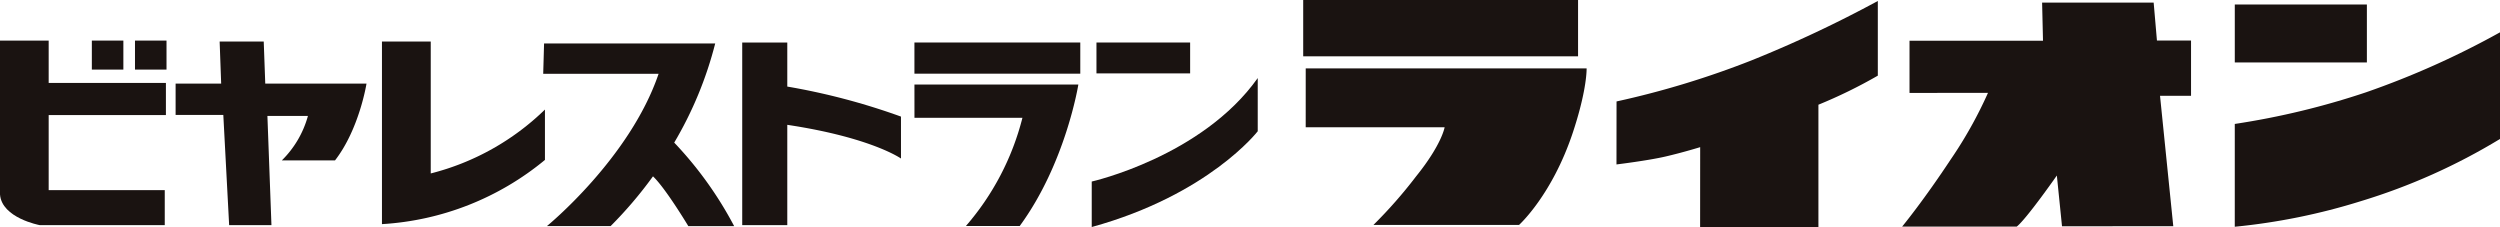 <svg id="グループ_2" data-name="グループ 2" xmlns="http://www.w3.org/2000/svg" xmlns:xlink="http://www.w3.org/1999/xlink" width="400.594" height="36.378" viewBox="0 0 400.594 36.378">
  <defs>
    <clipPath id="clip-path">
      <rect id="長方形_7" data-name="長方形 7" width="400.594" height="36.378" fill="none"/>
    </clipPath>
  </defs>
  <g id="グループ_1" data-name="グループ 1" transform="translate(0 0)" clip-path="url(#clip-path)">
    <path id="パス_1" data-name="パス 1" d="M171.969,17.168a124.66,124.66,0,0,0,21.042-5.075,135.752,135.752,0,0,0,21.456-9.606V19.571a97.322,97.322,0,0,1-22.3,9.97,100.091,100.091,0,0,1-20.2,4.1Z" transform="translate(186.127 2.693)" fill="#1a1311"/>
    <rect id="長方形_1" data-name="長方形 1" width="21.166" height="9.285" transform="translate(358.097 0.722)" fill="#1a1311"/>
    <path id="パス_2" data-name="パス 2" d="M147.553,14.667l0-8.367h21.39L168.8.2l17.875,0,.525,6.076,5.464-.008v8.864h-4.97l2.124,20.892-17.829.01-.827-8.134s-4.827,6.911-6.42,8.184H146.374s3.348-4.048,7.8-10.784a68.069,68.069,0,0,0,5.953-10.641Z" transform="translate(158.423 0.222)" fill="#1a1311"/>
    <path id="パス_3" data-name="パス 3" d="M124.4,16.175a141.659,141.659,0,0,0,21.7-6.609A195.789,195.789,0,0,0,166.266.075V12.04a78.228,78.228,0,0,1-9.518,4.658l0,19.6-18.957,0,.01-12.8s-2.719.843-5.547,1.5-7.865,1.272-7.865,1.272Z" transform="translate(134.631 0.081)" fill="#1a1311"/>
    <path id="パス_4" data-name="パス 4" d="M100.478,5.264h45.011c0,1.426-.408,4.831-2.178,10.187-3.34,10.112-8.648,14.893-8.648,14.893l-23.332,0a74.593,74.593,0,0,0,6.82-7.763c4.15-5.137,4.587-7.89,4.587-7.89H100.476Z" transform="translate(108.747 5.697)" fill="#1a1311"/>
    <rect id="長方形_2" data-name="長方形 2" width="44.042" height="9.024" transform="translate(208.822 0)" fill="#1a1311"/>
    <path id="パス_5" data-name="パス 5" d="M29.392,3.2h7.817V24.334a40.447,40.447,0,0,0,18.3-10.239v8.071A45.149,45.149,0,0,1,29.392,32.455Z" transform="translate(31.812 3.459)" fill="#1a1311"/>
    <path id="パス_6" data-name="パス 6" d="M0,3.123H7.8V9.907H26.585v5.15H7.8V27.082H26.4V32.69H6.343S.287,31.561,0,27.782Z" transform="translate(0 3.38)" fill="#1a1311"/>
    <rect id="長方形_3" data-name="長方形 3" width="5.051" height="4.648" transform="translate(21.63 6.503)" fill="#1a1311"/>
    <rect id="長方形_4" data-name="長方形 4" width="5.052" height="4.648" transform="translate(14.716 6.503)" fill="#1a1311"/>
    <path id="パス_7" data-name="パス 7" d="M27.878,9.931,27.634,3.2H20.569l.244,6.734h-7.3v5.025h7.644l.935,17.654h6.778l-.648-17.5h6.495a15.927,15.927,0,0,1-4.177,7.124H39.06c3.9-5.039,5.041-12.3,5.041-12.3Z" transform="translate(14.626 3.46)" fill="#1a1311"/>
    <path id="パス_8" data-name="パス 8" d="M62.792,19.23A60.348,60.348,0,0,0,69.359,3.346H41.937L41.8,8.2H60.291C55.672,21.779,42.4,32.6,42.4,32.6H52.609a66.141,66.141,0,0,0,6.78-7.965c2.007,1.88,5.668,7.984,5.668,7.984H72.4A59.9,59.9,0,0,0,62.792,19.23" transform="translate(45.243 3.621)" fill="#1a1311"/>
    <path id="パス_9" data-name="パス 9" d="M82.554,15.141a106.155,106.155,0,0,0-18.218-4.81V3.272H57.115V32.529h7.221V16.461c13.477,2.026,18.218,5.4,18.218,5.4Z" transform="translate(61.817 3.541)" fill="#1a1311"/>
    <rect id="長方形_5" data-name="長方形 5" width="26.577" height="4.995" transform="translate(146.526 6.811)" fill="#1a1311"/>
    <path id="パス_10" data-name="パス 10" d="M70.367,6.5H96.633s-2.014,12.617-9.4,22.678H78.609A42.207,42.207,0,0,0,87.671,11.84h-17.3Z" transform="translate(76.16 7.041)" fill="#1a1311"/>
    <rect id="長方形_6" data-name="長方形 6" width="15.009" height="4.948" transform="translate(175.695 6.812)" fill="#1a1311"/>
    <path id="パス_11" data-name="パス 11" d="M84.01,29.877V22.588s17.662-3.983,26.6-16.581V14.53S102.778,24.7,84.01,29.877" transform="translate(90.926 6.502)" fill="#1a1311"/>
  </g>
</svg>
